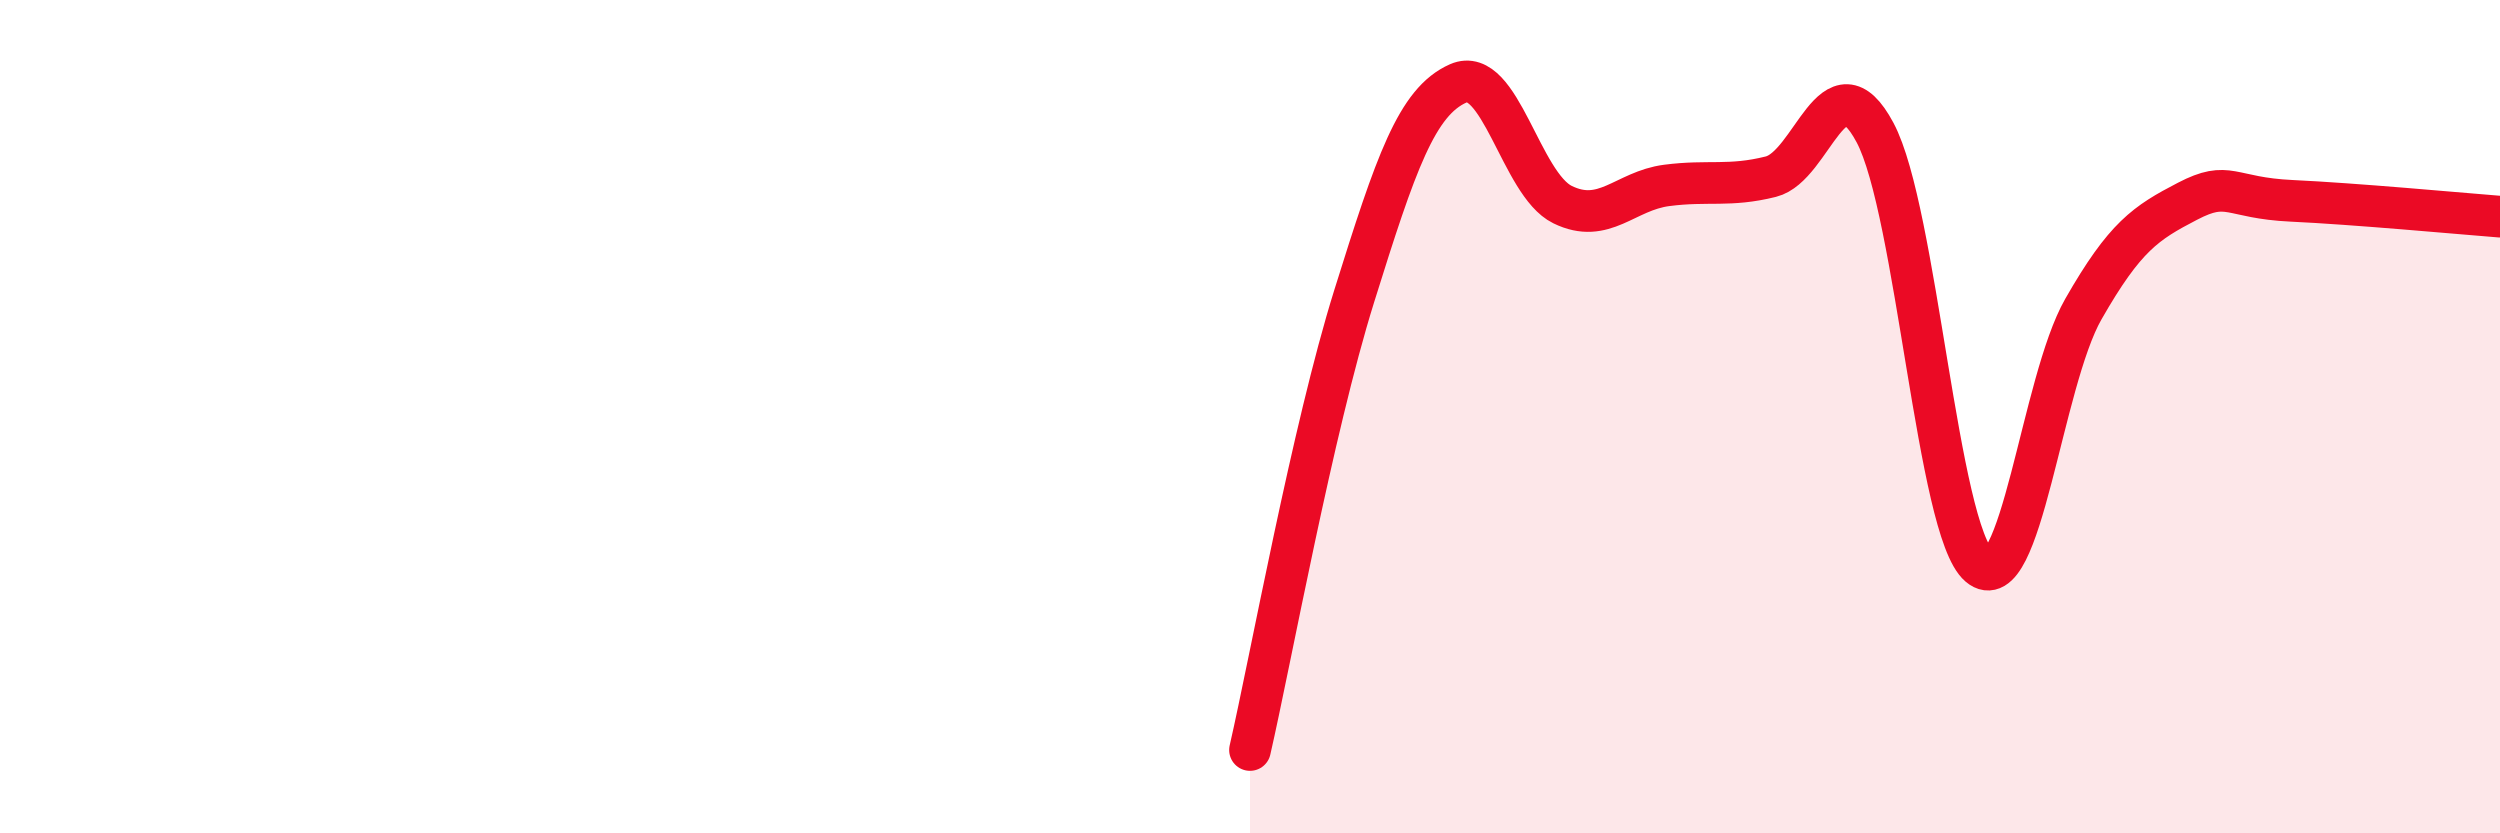 
    <svg width="60" height="20" viewBox="0 0 60 20" xmlns="http://www.w3.org/2000/svg">
      <path
        d="M 30,18 C 30.5,15.82 31.5,10.31 32.5,7.11 C 33.5,3.91 34,2.44 35,2 C 36,1.56 36.5,4.42 37.5,4.91 C 38.5,5.4 39,4.58 40,4.45 C 41,4.32 41.5,4.49 42.5,4.24 C 43.5,3.99 44,1.31 45,3.18 C 46,5.05 46.5,12.73 47.5,13.58 C 48.5,14.43 49,9.17 50,7.42 C 51,5.67 51.5,5.35 52.5,4.83 C 53.5,4.31 53.5,4.75 55,4.82 C 56.5,4.89 59,5.12 60,5.2L60 20L30 20Z"
        fill="#EB0A25"
        opacity="0.1"
        stroke-linecap="round"
        stroke-linejoin="round"
      />
      <path
        d="M 30,18 C 30.5,15.82 31.5,10.31 32.5,7.11 C 33.5,3.91 34,2.44 35,2 C 36,1.56 36.5,4.42 37.5,4.91 C 38.5,5.4 39,4.58 40,4.45 C 41,4.32 41.5,4.49 42.5,4.24 C 43.5,3.99 44,1.31 45,3.18 C 46,5.05 46.5,12.73 47.5,13.58 C 48.5,14.43 49,9.17 50,7.42 C 51,5.67 51.5,5.35 52.5,4.83 C 53.5,4.31 53.5,4.75 55,4.82 C 56.5,4.89 59,5.12 60,5.2"
        stroke="#EB0A25"
        stroke-width="1"
        fill="none"
        stroke-linecap="round"
        stroke-linejoin="round"
      />
    </svg>
  